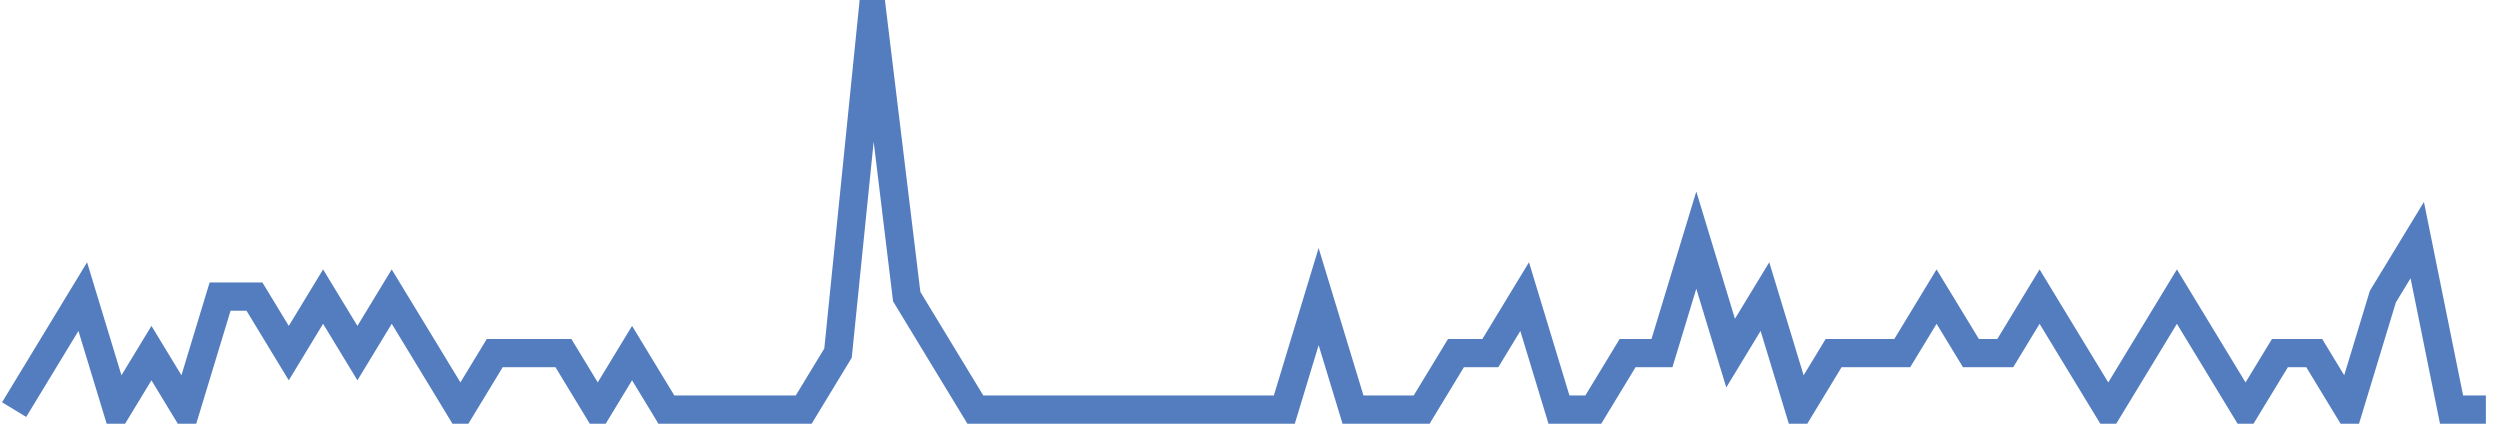 <?xml version="1.0" encoding="UTF-8"?>
<svg xmlns="http://www.w3.org/2000/svg" xmlns:xlink="http://www.w3.org/1999/xlink" width="177pt" height="30pt" viewBox="0 0 177 30" version="1.1">
<g id="surface3874371">
<path style="fill:none;stroke-width:2;stroke-linecap:butt;stroke-linejoin:miter;stroke:rgb(32.941%,49.02%,74.902%);stroke-opacity:1;stroke-miterlimit:10;" d="M 1 29 L 5.859 21 L 8.293 29 L 10.723 25 L 13.152 29 L 15.582 21 L 18.016 21 L 20.445 25 L 22.875 21 L 25.305 25 L 27.734 21 L 30.168 25 L 32.598 29 L 35.027 25 L 39.891 25 L 42.32 29 L 44.75 25 L 47.18 29 L 56.902 29 L 59.332 25 L 61.766 1 L 64.195 21 L 69.055 29 L 90.93 29 L 93.359 21 L 95.793 29 L 100.652 29 L 103.082 25 L 105.516 25 L 107.945 21 L 110.375 29 L 112.805 29 L 115.234 25 L 117.668 25 L 120.098 17 L 122.527 25 L 124.957 21 L 127.391 29 L 129.82 25 L 134.68 25 L 137.109 21 L 139.543 25 L 141.973 25 L 144.402 21 L 146.832 25 L 149.266 29 L 154.125 21 L 158.984 29 L 161.418 25 L 163.848 25 L 166.277 29 L 168.707 21 L 171.141 17 L 173.57 29 L 176 29 "/>
</g>
</svg>

